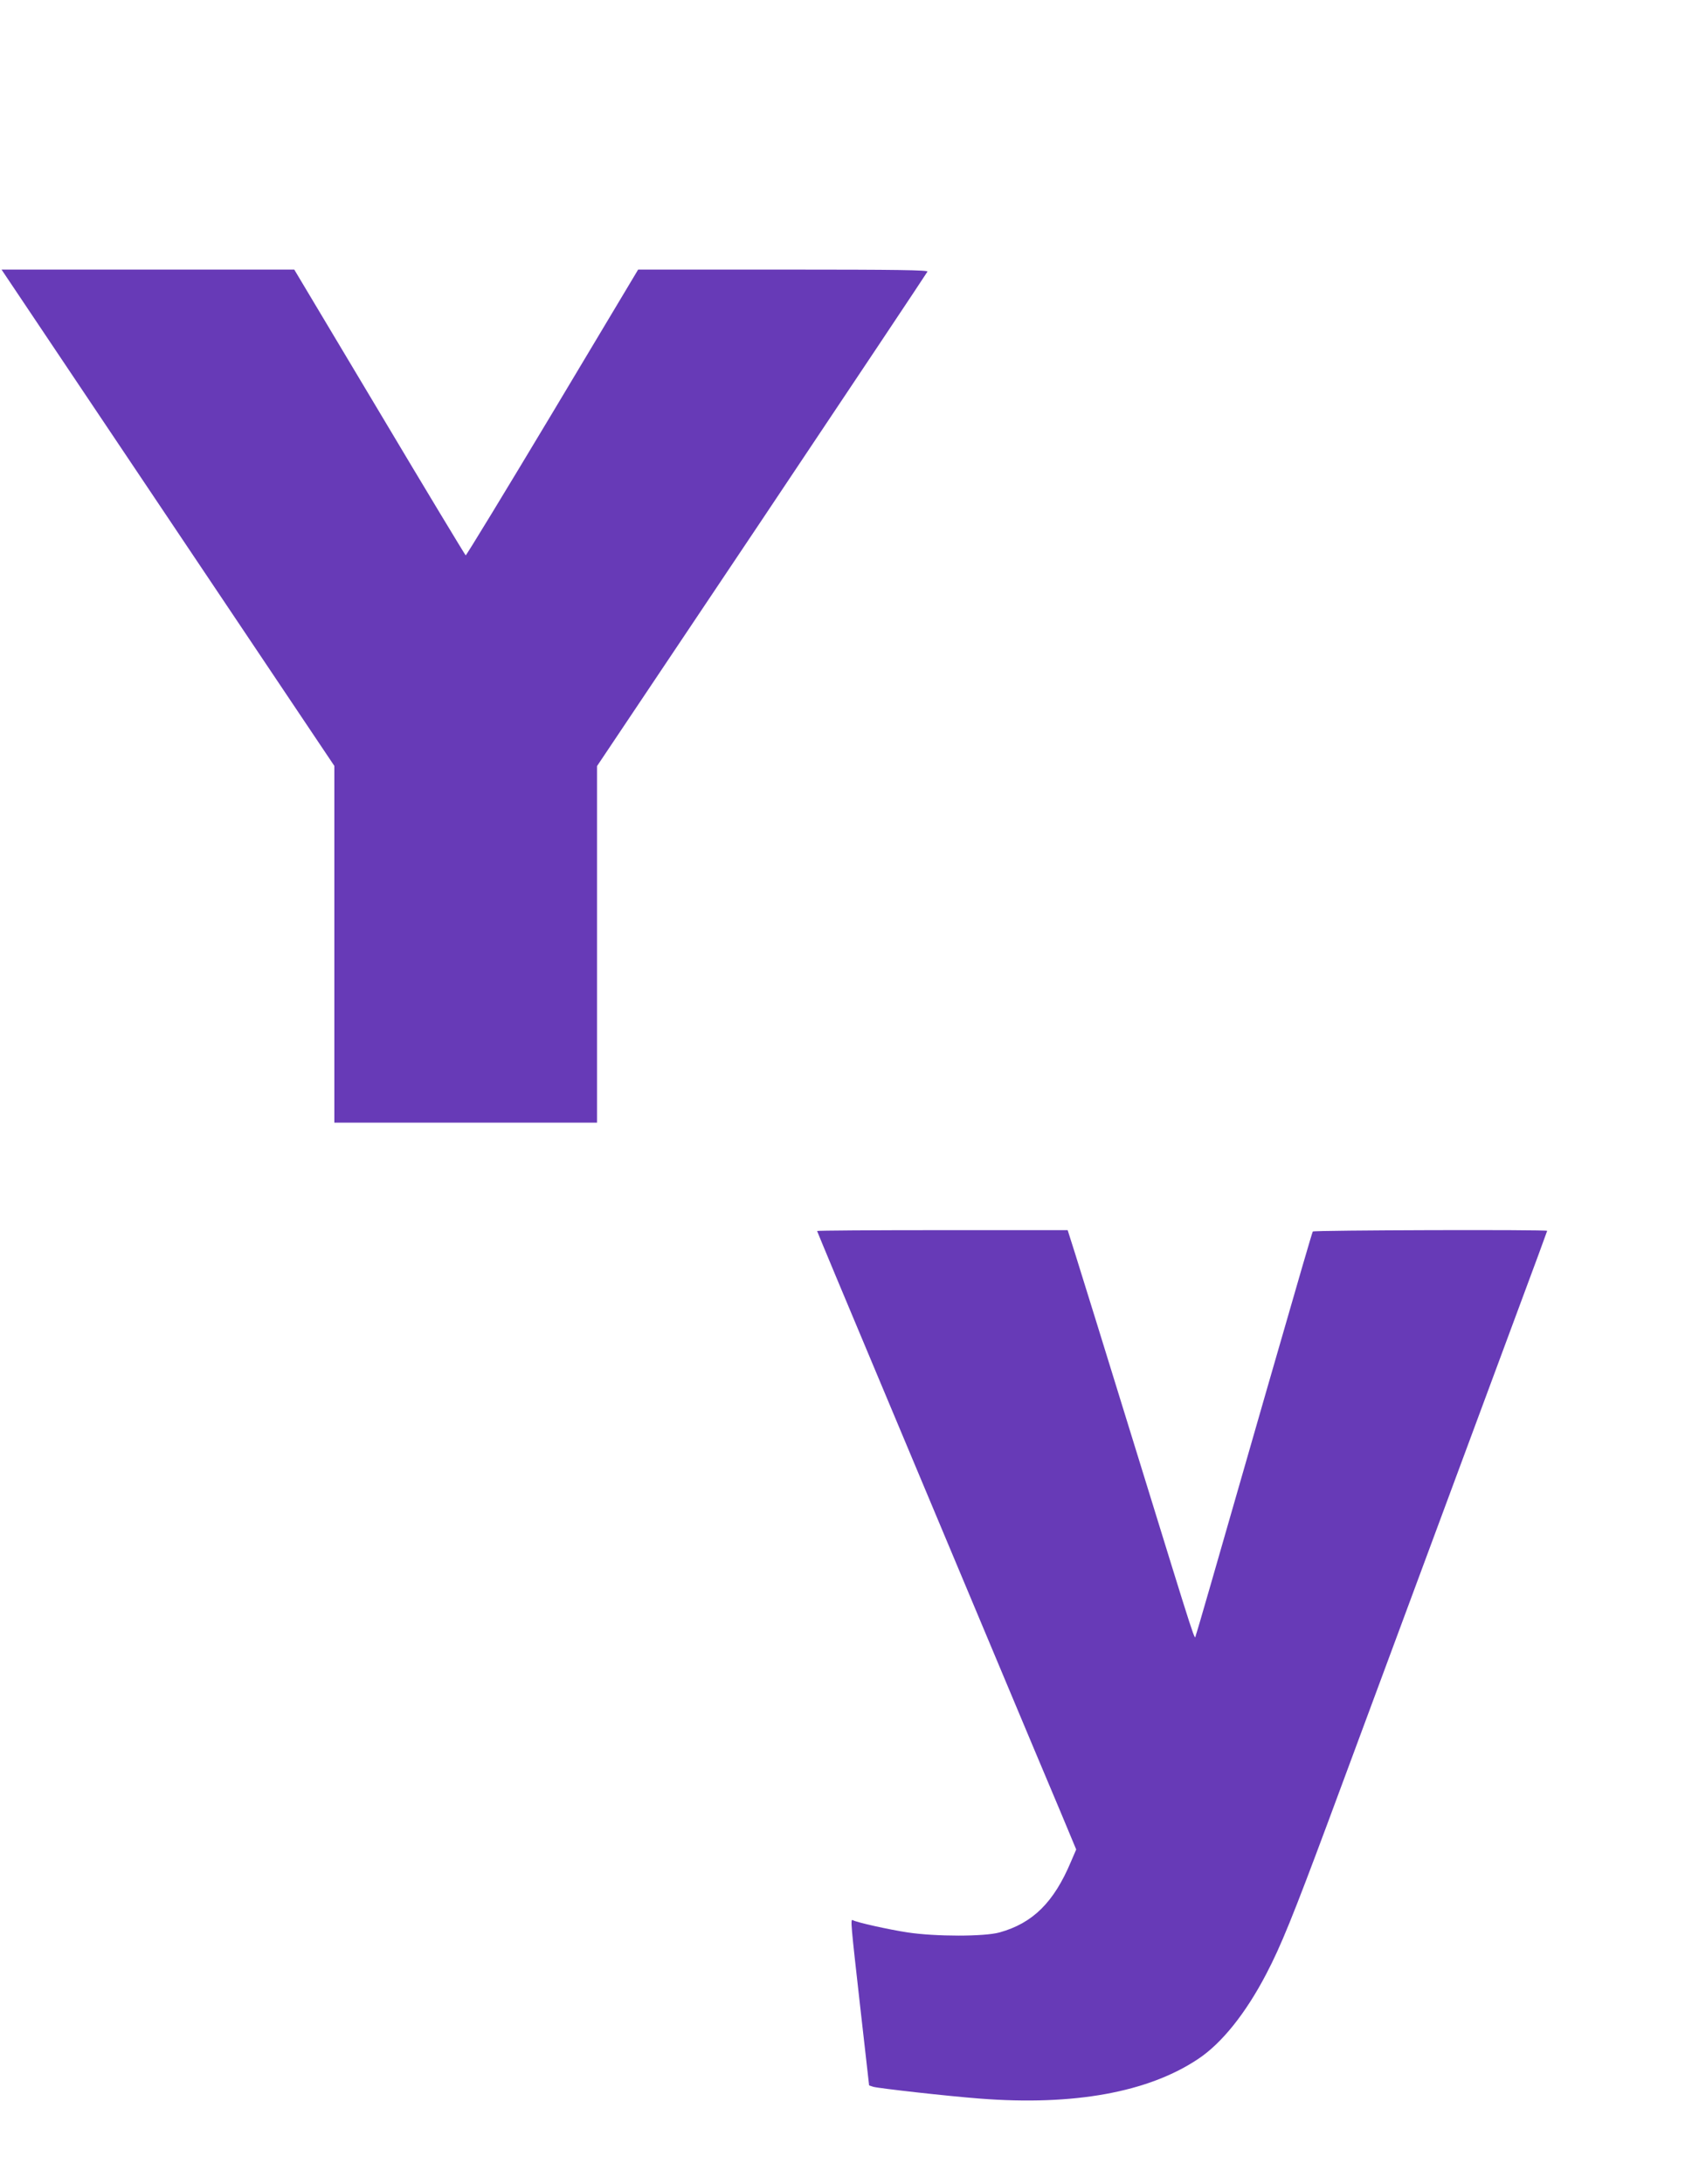 <?xml version="1.0" standalone="no"?>
<!DOCTYPE svg PUBLIC "-//W3C//DTD SVG 20010904//EN"
 "http://www.w3.org/TR/2001/REC-SVG-20010904/DTD/svg10.dtd">
<svg version="1.0" xmlns="http://www.w3.org/2000/svg"
 width="996pt" height="1280pt" viewBox="0 0 996 1280"
 preserveAspectRatio="xMidYMid meet">
<g transform="translate(0,1280) scale(0.1,-0.1)"
fill="#673ab7" stroke="none">
<path d="M426 10598 c230 -343 669 -997 976 -1455 l558 -832 0 -1046 0 -1045
770 0 770 0 0 1045 0 1045 966 1442 c531 794 968 1449 971 1456 4 9 -169 12
-845 12 l-851 0 -502 -839 c-277 -462 -506 -838 -509 -836 -4 3 -232 380 -506
840 l-499 835 -858 0 -858 0 417 -622z"/>
<path d="M4790 5585 c0 -2 171 -413 381 -912 209 -499 509 -1214 666 -1588
157 -374 327 -780 379 -902 l93 -223 -31 -72 c-100 -238 -224 -360 -418 -414
-88 -25 -376 -25 -540 0 -106 16 -301 59 -321 72 -14 8 -11 -23 44 -510 l52
-459 25 -8 c30 -9 440 -55 624 -69 551 -43 989 37 1281 233 138 92 278 267
398 497 85 162 158 342 362 890 227 611 867 2336 1109 2989 97 260 176 475
176 477 0 8 -1369 4 -1374 -4 -4 -7 -71 -236 -270 -927 -324 -1128 -407 -1416
-415 -1437 -10 -28 22 -127 -356 1097 -168 545 -326 1054 -351 1133 l-45 142
-734 0 c-404 0 -735 -2 -735 -5z"/>
</g>
</svg>
